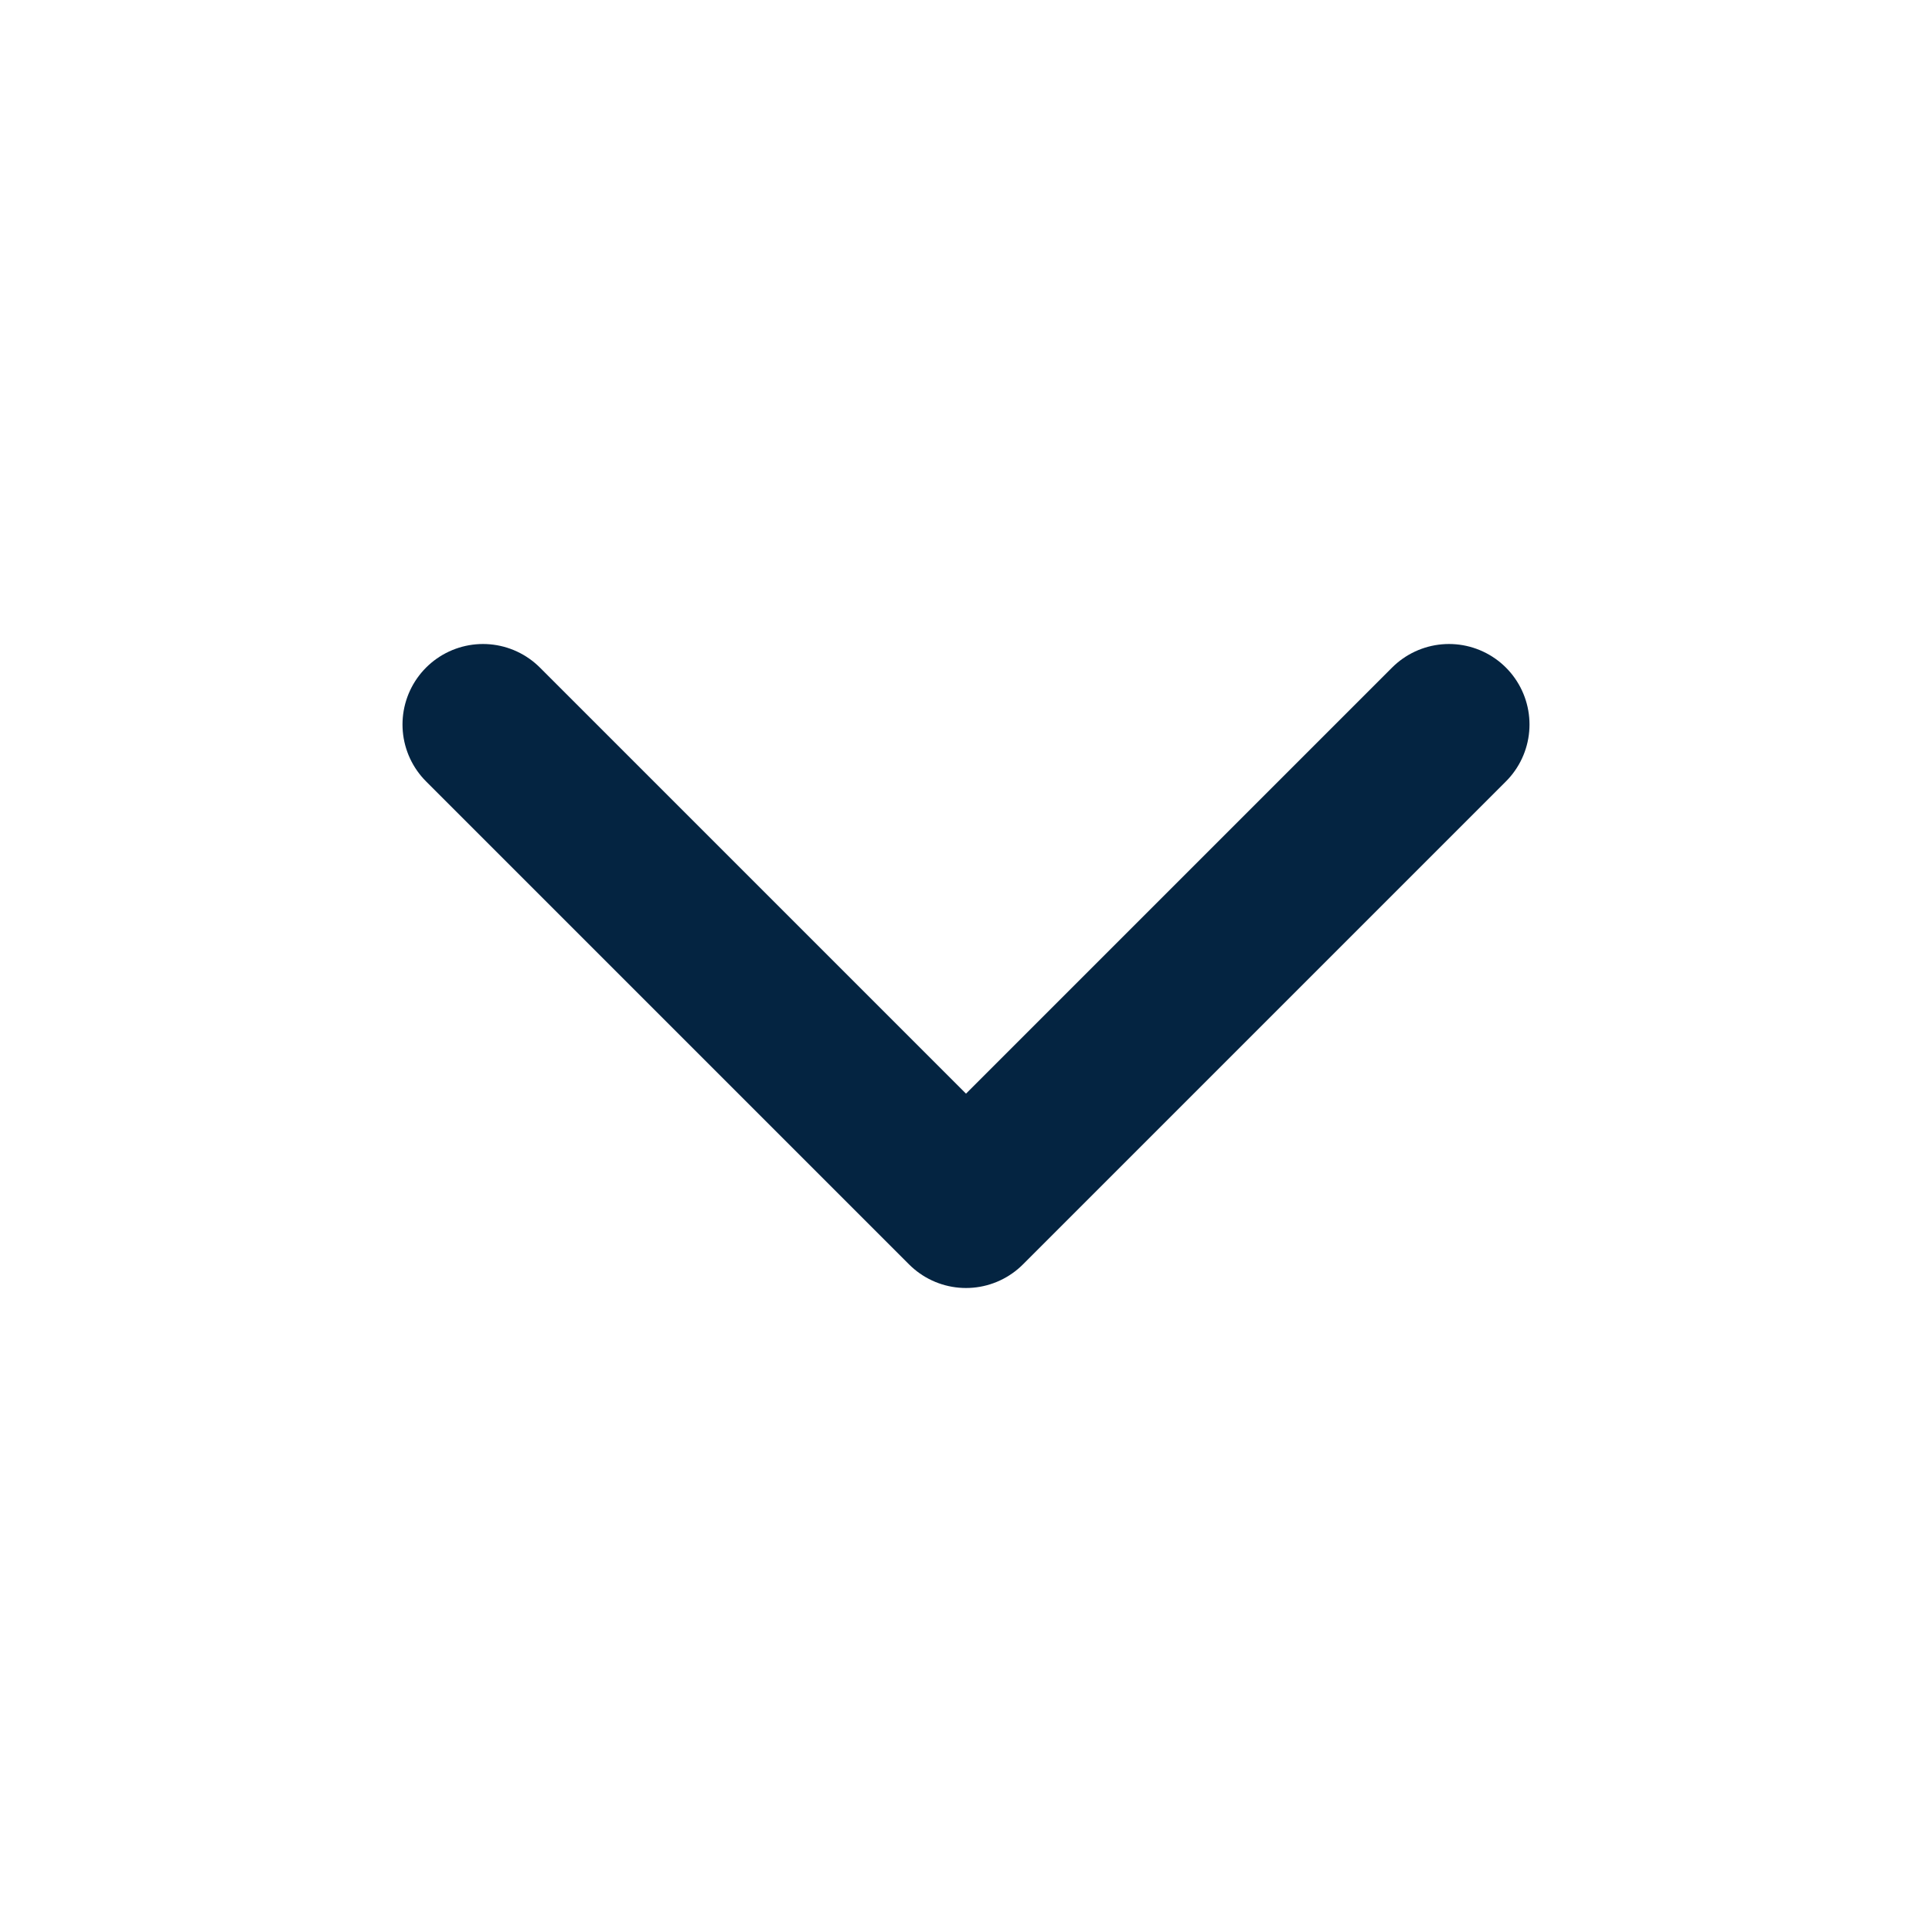 <?xml version="1.0" encoding="UTF-8"?> <svg xmlns="http://www.w3.org/2000/svg" width="24" height="24" viewBox="0 0 24 24" fill="none"> <path d="M6 9L12 15L18 9" stroke="#042441" stroke-width="2" stroke-linecap="round" stroke-linejoin="round"></path> </svg> 